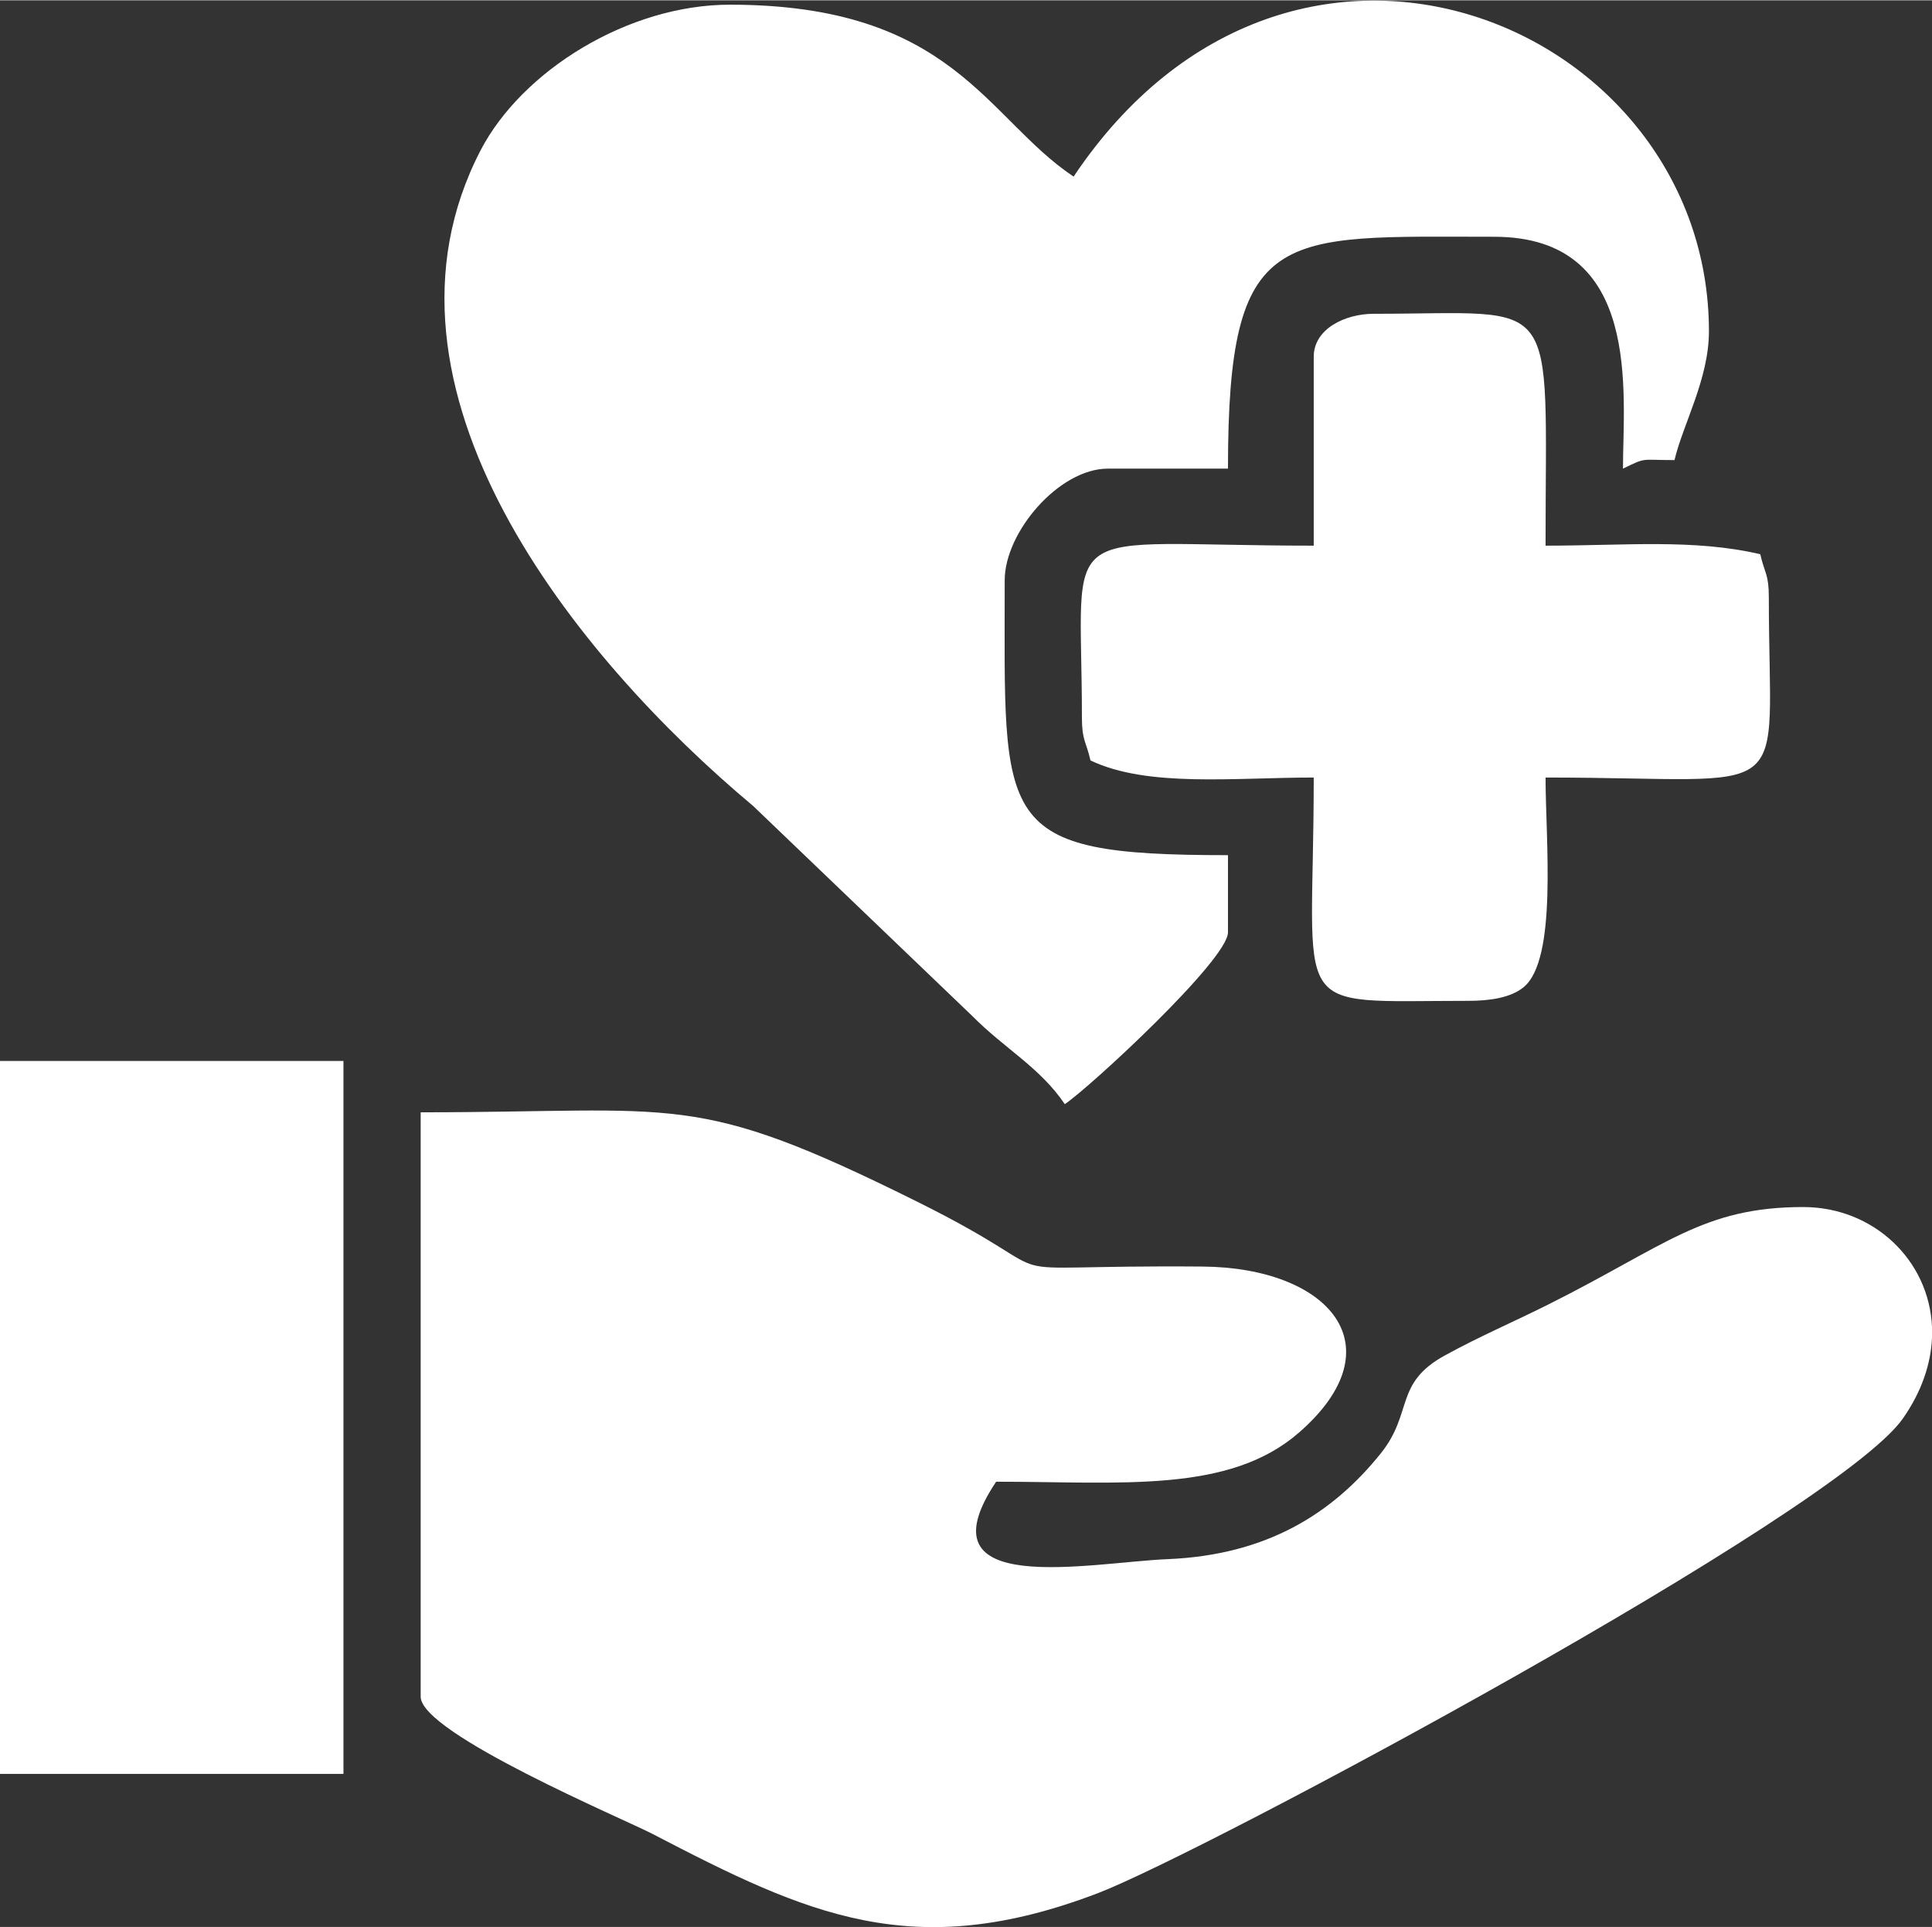<?xml version="1.0" encoding="UTF-8"?>
<!DOCTYPE svg PUBLIC "-//W3C//DTD SVG 1.1//EN" "http://www.w3.org/Graphics/SVG/1.1/DTD/svg11.dtd">
<!-- Creator: CorelDRAW -->
<svg xmlns="http://www.w3.org/2000/svg" xml:space="preserve" width="0.75in" height="0.748in" version="1.1" style="shape-rendering:geometricPrecision; text-rendering:geometricPrecision; image-rendering:optimizeQuality; fill-rule:evenodd; clip-rule:evenodd"
viewBox="0 0 97.09 96.8"
 xmlns:xlink="http://www.w3.org/1999/xlink"
 xmlns:xodm="http://www.corel.com/coreldraw/odm/2003">
 <rect x="0" y="0" width="97.09" height="96.8" fill="#333333" stroke="none"/>
 <defs>
  <style type="text/css">
   <![CDATA[
    .fil0 {fill:white}
   ]]>
  </style>
 </defs>
 <g id="Layer_x0020_1">
  <g id="_1203189935360">
   <path class="fil0" d="M21.14 85.23c0,1.85 10.26,6.17 11.66,6.9 7.78,4.05 13.09,6.52 22.38,2.97 5.21,-1.99 37.12,-19.07 40.45,-23.85 0.95,-1.36 1.4,-2.74 1.46,-4.04l0 -0.55c-0.14,-3.36 -2.94,-6.03 -6.47,-6.03 -5.04,0 -6.89,1.93 -12.8,4.89 -1.84,0.92 -3.43,1.59 -5.2,2.56 -2.58,1.41 -1.58,2.89 -3.25,4.95 -2.4,2.98 -5.68,5.08 -10.68,5.29 -3.89,0.16 -12.59,2.02 -8.63,-3.89 6.3,0 11.7,0.6 15.22,-2.47 4.98,-4.34 1.5,-8.29 -4.85,-8.34 -12.13,-0.1 -5.76,0.99 -14.4,-3.29 -11.22,-5.57 -11.81,-4.46 -24.89,-4.46l0 29.34z"/>
   <path class="fil0" d="M53.94 8.85c-4.39,-2.94 -6.06,-8.63 -17.26,-8.63 -5.12,0 -10.45,3.32 -12.53,7.32 -6.21,11.98 4.8,25.5 13.7,32.94l11.02 10.56c1.59,1.61 3.41,2.59 4.64,4.42 1.28,-0.86 8.2,-7.26 8.2,-8.63l0 -3.88c-11.81,0 -11.22,-1.51 -11.22,-13.81 0,-2.43 2.74,-5.61 5.18,-5.61l6.04 0c0,-12.28 2.56,-11.65 13.38,-11.65 7.47,0 6.47,7.87 6.47,11.65 1.2,-0.58 0.84,-0.43 2.59,-0.43 0.43,-1.82 1.73,-4.08 1.73,-6.47 0,-15.43 -20.91,-24.23 -31.93,-7.77z"/>
   <path class="fil0" d="M66.02 17.91l0 9.49c-13.22,0 -11.65,-1.54 -11.65,8.63 0,1.17 0.21,1.19 0.43,2.16 2.86,1.37 7.21,0.86 11.22,0.86 0,12.15 -1.48,11.22 7.77,11.22 1.06,0 2.12,-0.15 2.77,-0.68 1.72,-1.39 1.11,-7.42 1.11,-10.54 12.8,0 11.22,1.56 11.22,-9.06 0,-1.17 -0.21,-1.19 -0.43,-2.16 -3.34,-0.78 -6.78,-0.43 -10.79,-0.43 0,-12.9 0.86,-11.65 -8.63,-11.65 -1.45,0 -3.02,0.76 -3.02,2.16z"/>
   <polygon class="fil0" points="-0,89.11 17.26,89.11 17.26,53.29 -0,53.29 "/>
  </g>
 </g>
</svg>
